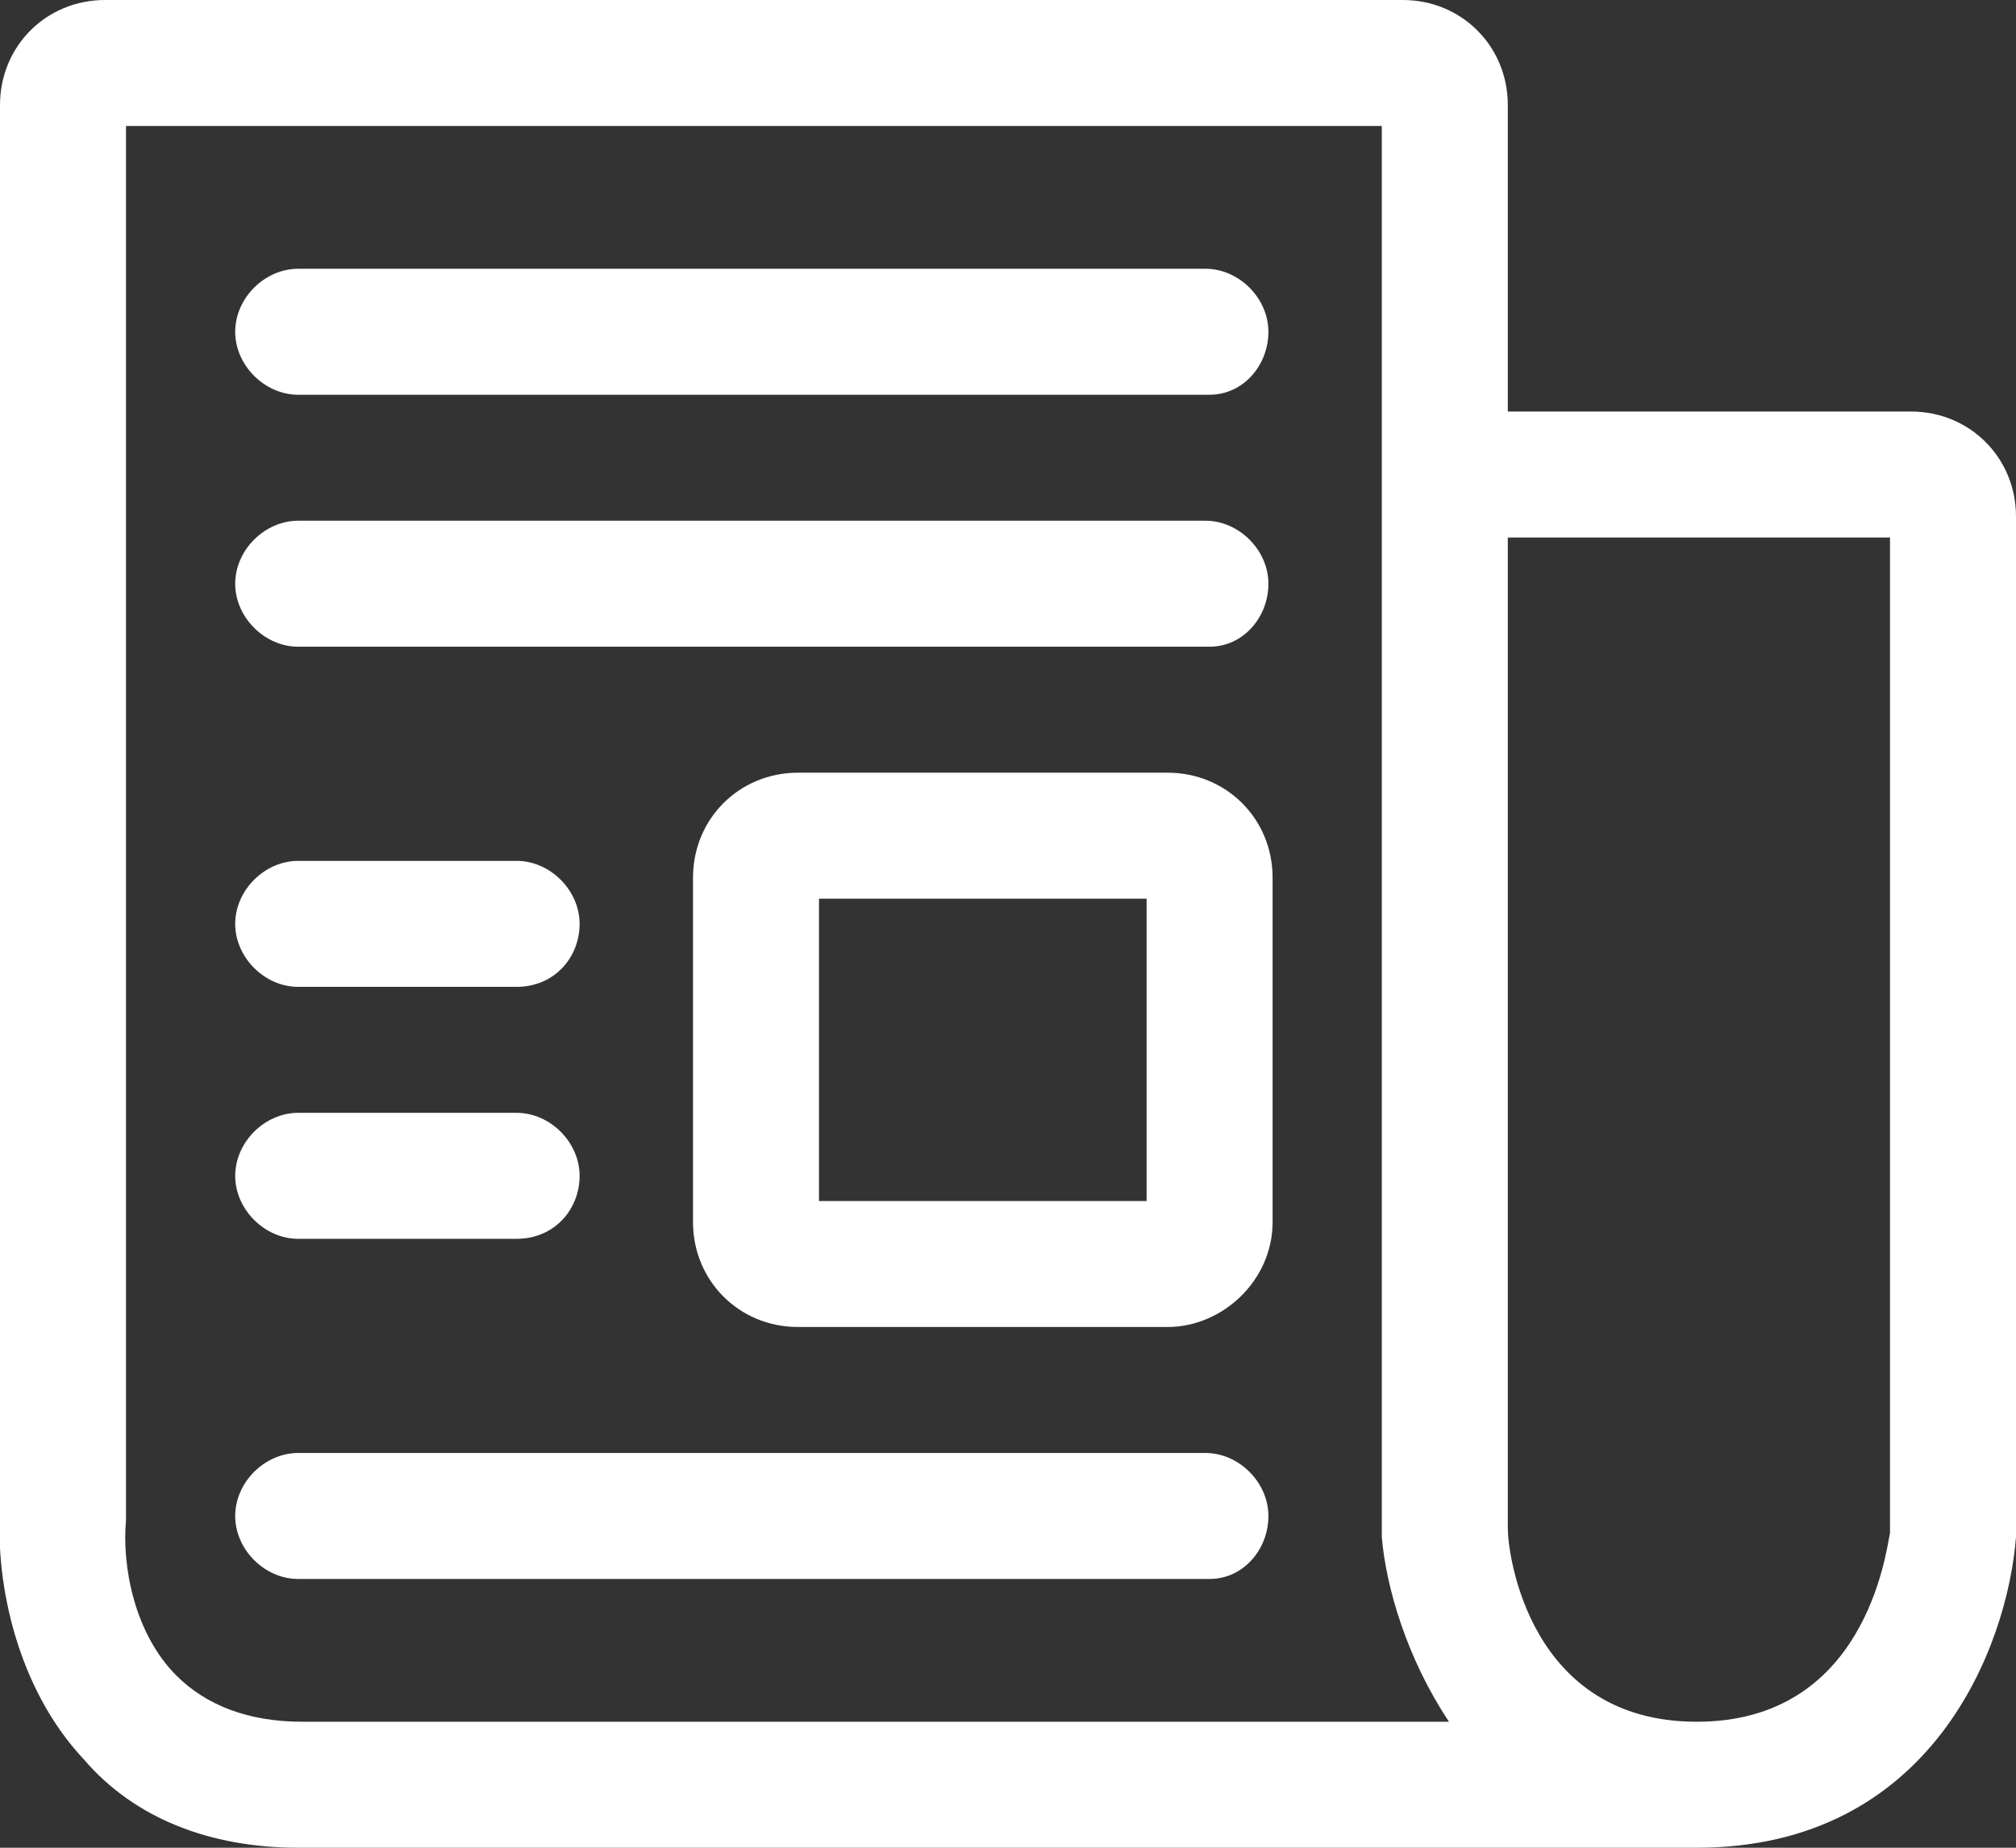 <?xml version="1.0" encoding="utf-8"?>
<!-- Generator: Adobe Illustrator 25.4.1, SVG Export Plug-In . SVG Version: 6.00 Build 0)  -->
<svg version="1.1" id="Layer_1" xmlns="http://www.w3.org/2000/svg" xmlns:xlink="http://www.w3.org/1999/xlink" x="0px" y="0px"
	 viewBox="0 0 48 44" style="enable-background:new 0 0 48 44;" xml:space="preserve">
<rect x="0" y="0" width="48" height="44" fill="#333333" stroke="none"/>
<style type="text/css">
	.st0{fill:#FFFFFF;}
</style>
<path class="st0" d="M40.4,44H7.1C5,44,3.2,43.3,2,41.9c-1.6-1.7-2.1-4.2-2-5.9V2.5C0,1.1,1.1,0,2.5,0h30.9c1.4,0,2.5,1.1,2.5,2.5
	v7.3h9.6c1.4,0,2.5,1.1,2.5,2.5v24.3C47.8,39.2,46,44,40.4,44z M40.4,41c4,0,4.5-4,4.6-4.5V12.8h-9.1v23.6C35.9,37,36.4,41,40.4,41z
	 M3,3v33.2c-0.1,1.1,0.2,2.7,1.2,3.7c0.7,0.7,1.7,1.1,3,1.1h27.3c-1-1.5-1.5-3.2-1.6-4.4v-0.1V3H3z M28.8,37.6H7.1
	c-0.8,0-1.5-0.7-1.5-1.5s0.7-1.5,1.5-1.5h21.6c0.8,0,1.5,0.7,1.5,1.5S29.6,37.6,28.8,37.6z M27.8,31.6H19c-1.4,0-2.5-1.1-2.5-2.5
	v-8.2c0-1.4,1.1-2.5,2.5-2.5h8.8c1.4,0,2.5,1.1,2.5,2.5v8.2C30.3,30.5,29.1,31.6,27.8,31.6z M19.5,28.6h7.8v-7.2h-7.8V28.6z
	 M12.3,29.5H7.1c-0.8,0-1.5-0.7-1.5-1.5s0.7-1.5,1.5-1.5h5.2c0.8,0,1.5,0.7,1.5,1.5S13.2,29.5,12.3,29.5z M12.3,23.5H7.1
	c-0.8,0-1.5-0.7-1.5-1.5s0.7-1.5,1.5-1.5h5.2c0.8,0,1.5,0.7,1.5,1.5S13.2,23.5,12.3,23.5z M28.8,15.4H7.1c-0.8,0-1.5-0.7-1.5-1.5
	s0.7-1.5,1.5-1.5h21.6c0.8,0,1.5,0.7,1.5,1.5S29.6,15.4,28.8,15.4z M28.8,9.4H7.1c-0.8,0-1.5-0.7-1.5-1.5s0.7-1.5,1.5-1.5h21.6
	c0.8,0,1.5,0.7,1.5,1.5S29.6,9.4,28.8,9.4z"/>
</svg>
